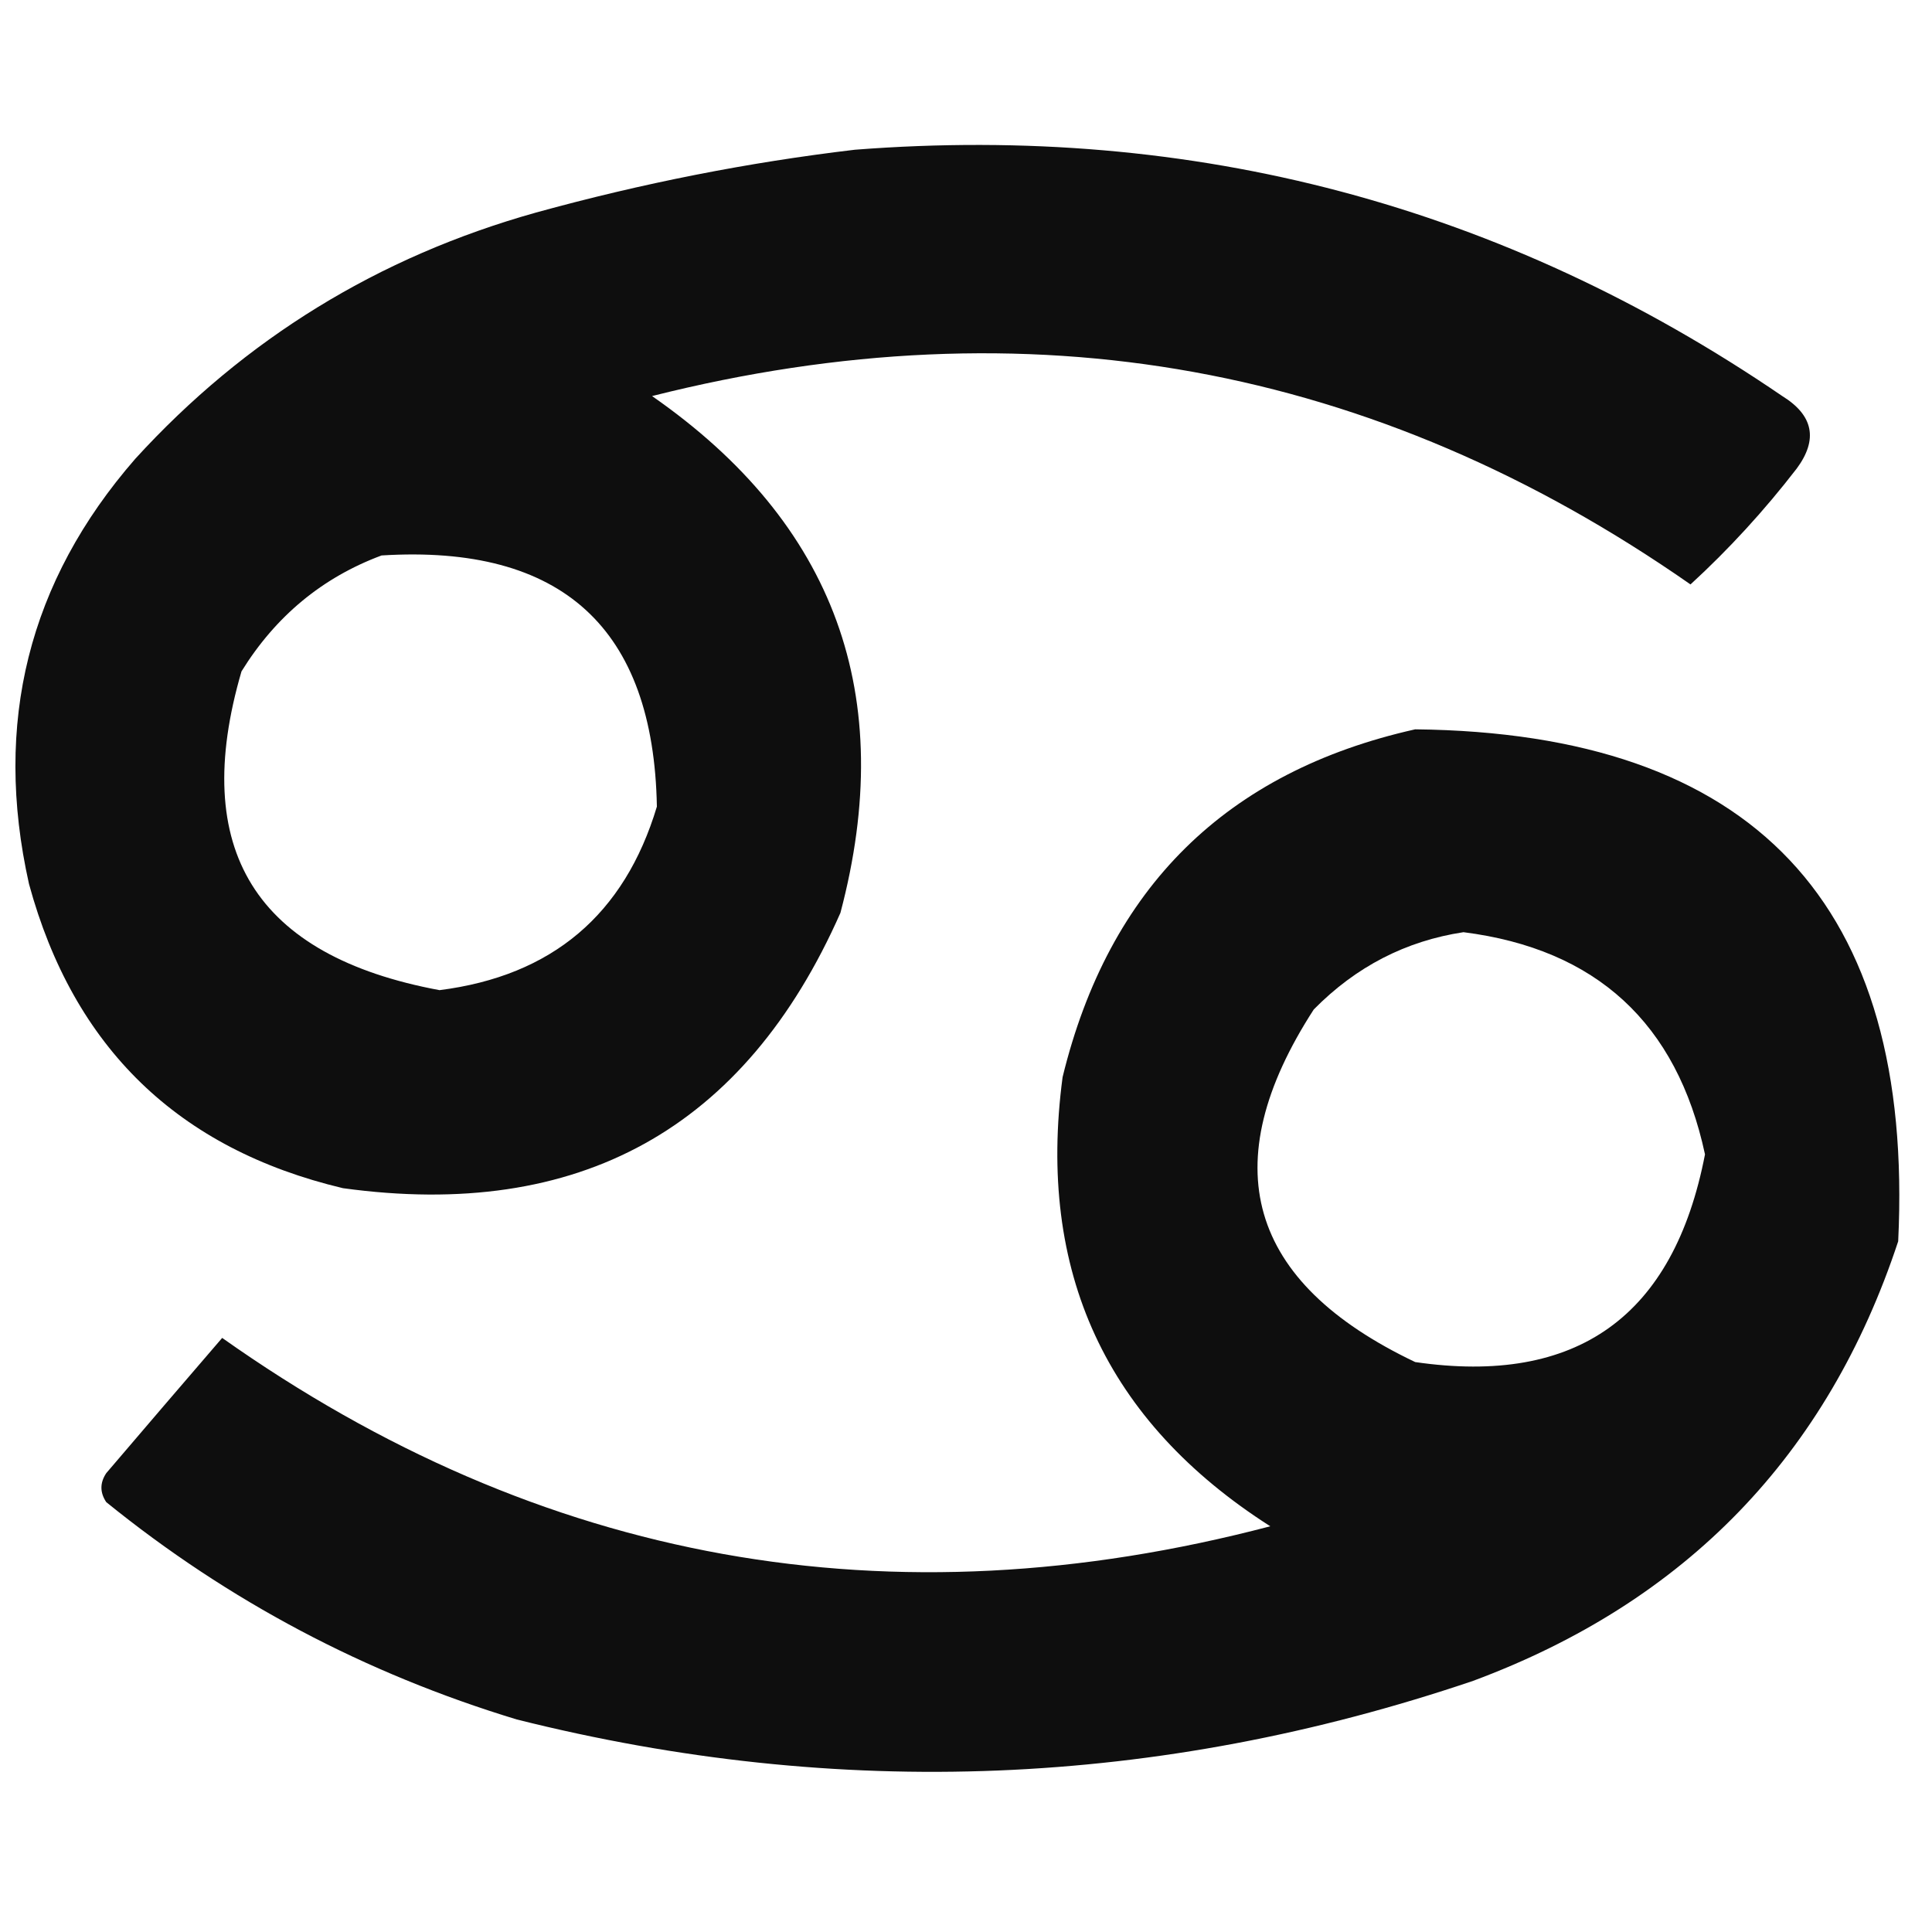 <?xml version="1.0" encoding="UTF-8"?>
<!DOCTYPE svg PUBLIC "-//W3C//DTD SVG 1.1//EN" "http://www.w3.org/Graphics/SVG/1.1/DTD/svg11.dtd">
<svg xmlns="http://www.w3.org/2000/svg" version="1.1" width="200px" height="200px" style="shape-rendering:geometricPrecision; text-rendering:geometricPrecision; image-rendering:optimizeQuality; fill-rule:evenodd; clip-rule:evenodd" xmlns:xlink="http://www.w3.org/1999/xlink">
<g><path style="opacity:0.944" fill="#000000" d="M 88.5,15.5 C 123.609,12.775 155.609,21.275 184.5,41C 187.722,42.99 188.222,45.49 186,48.5C 182.632,52.864 178.966,56.864 175,60.5C 142.283,37.684 106.449,31.184 67.5,41C 86.453,54.184 92.953,72.018 87,94.5C 77.118,116.863 59.952,126.363 35.5,123C 18.443,118.944 7.61,108.444 3,91.5C -0.719,74.852 2.948,60.185 14,47.5C 25.339,35.074 39.173,26.574 55.5,22C 66.471,18.972 77.471,16.805 88.5,15.5 Z M 39.5,57.5 C 58.168,56.341 67.668,65.008 68,83.5C 64.642,94.688 57.142,101.021 45.5,102.5C 26.438,98.961 19.605,87.961 25,69.5C 28.541,63.78 33.374,59.78 39.5,57.5 Z"/></g>
<g><path style="opacity:0.943" fill="#000000" d="M 146.5,75.5 C 181.519,75.878 198.185,93.545 196.5,128.5C 189.183,150.653 174.516,165.819 152.5,174C 119.894,185.045 86.894,186.378 53.5,178C 37.797,173.234 23.63,165.734 11,155.5C 10.333,154.5 10.333,153.5 11,152.5C 15.008,147.801 19.008,143.134 23,138.5C 55.992,161.829 92.159,168.329 131.5,158C 114.489,147.141 107.323,131.641 110,111.5C 114.784,91.882 126.95,79.882 146.5,75.5 Z M 151.5,96.5 C 165.252,98.251 173.585,105.918 176.5,119.5C 173.259,136.275 163.259,143.442 146.5,141C 129.116,132.721 125.616,120.555 136,104.5C 140.361,100.071 145.528,97.404 151.5,96.5 Z"/></g>
</svg>
